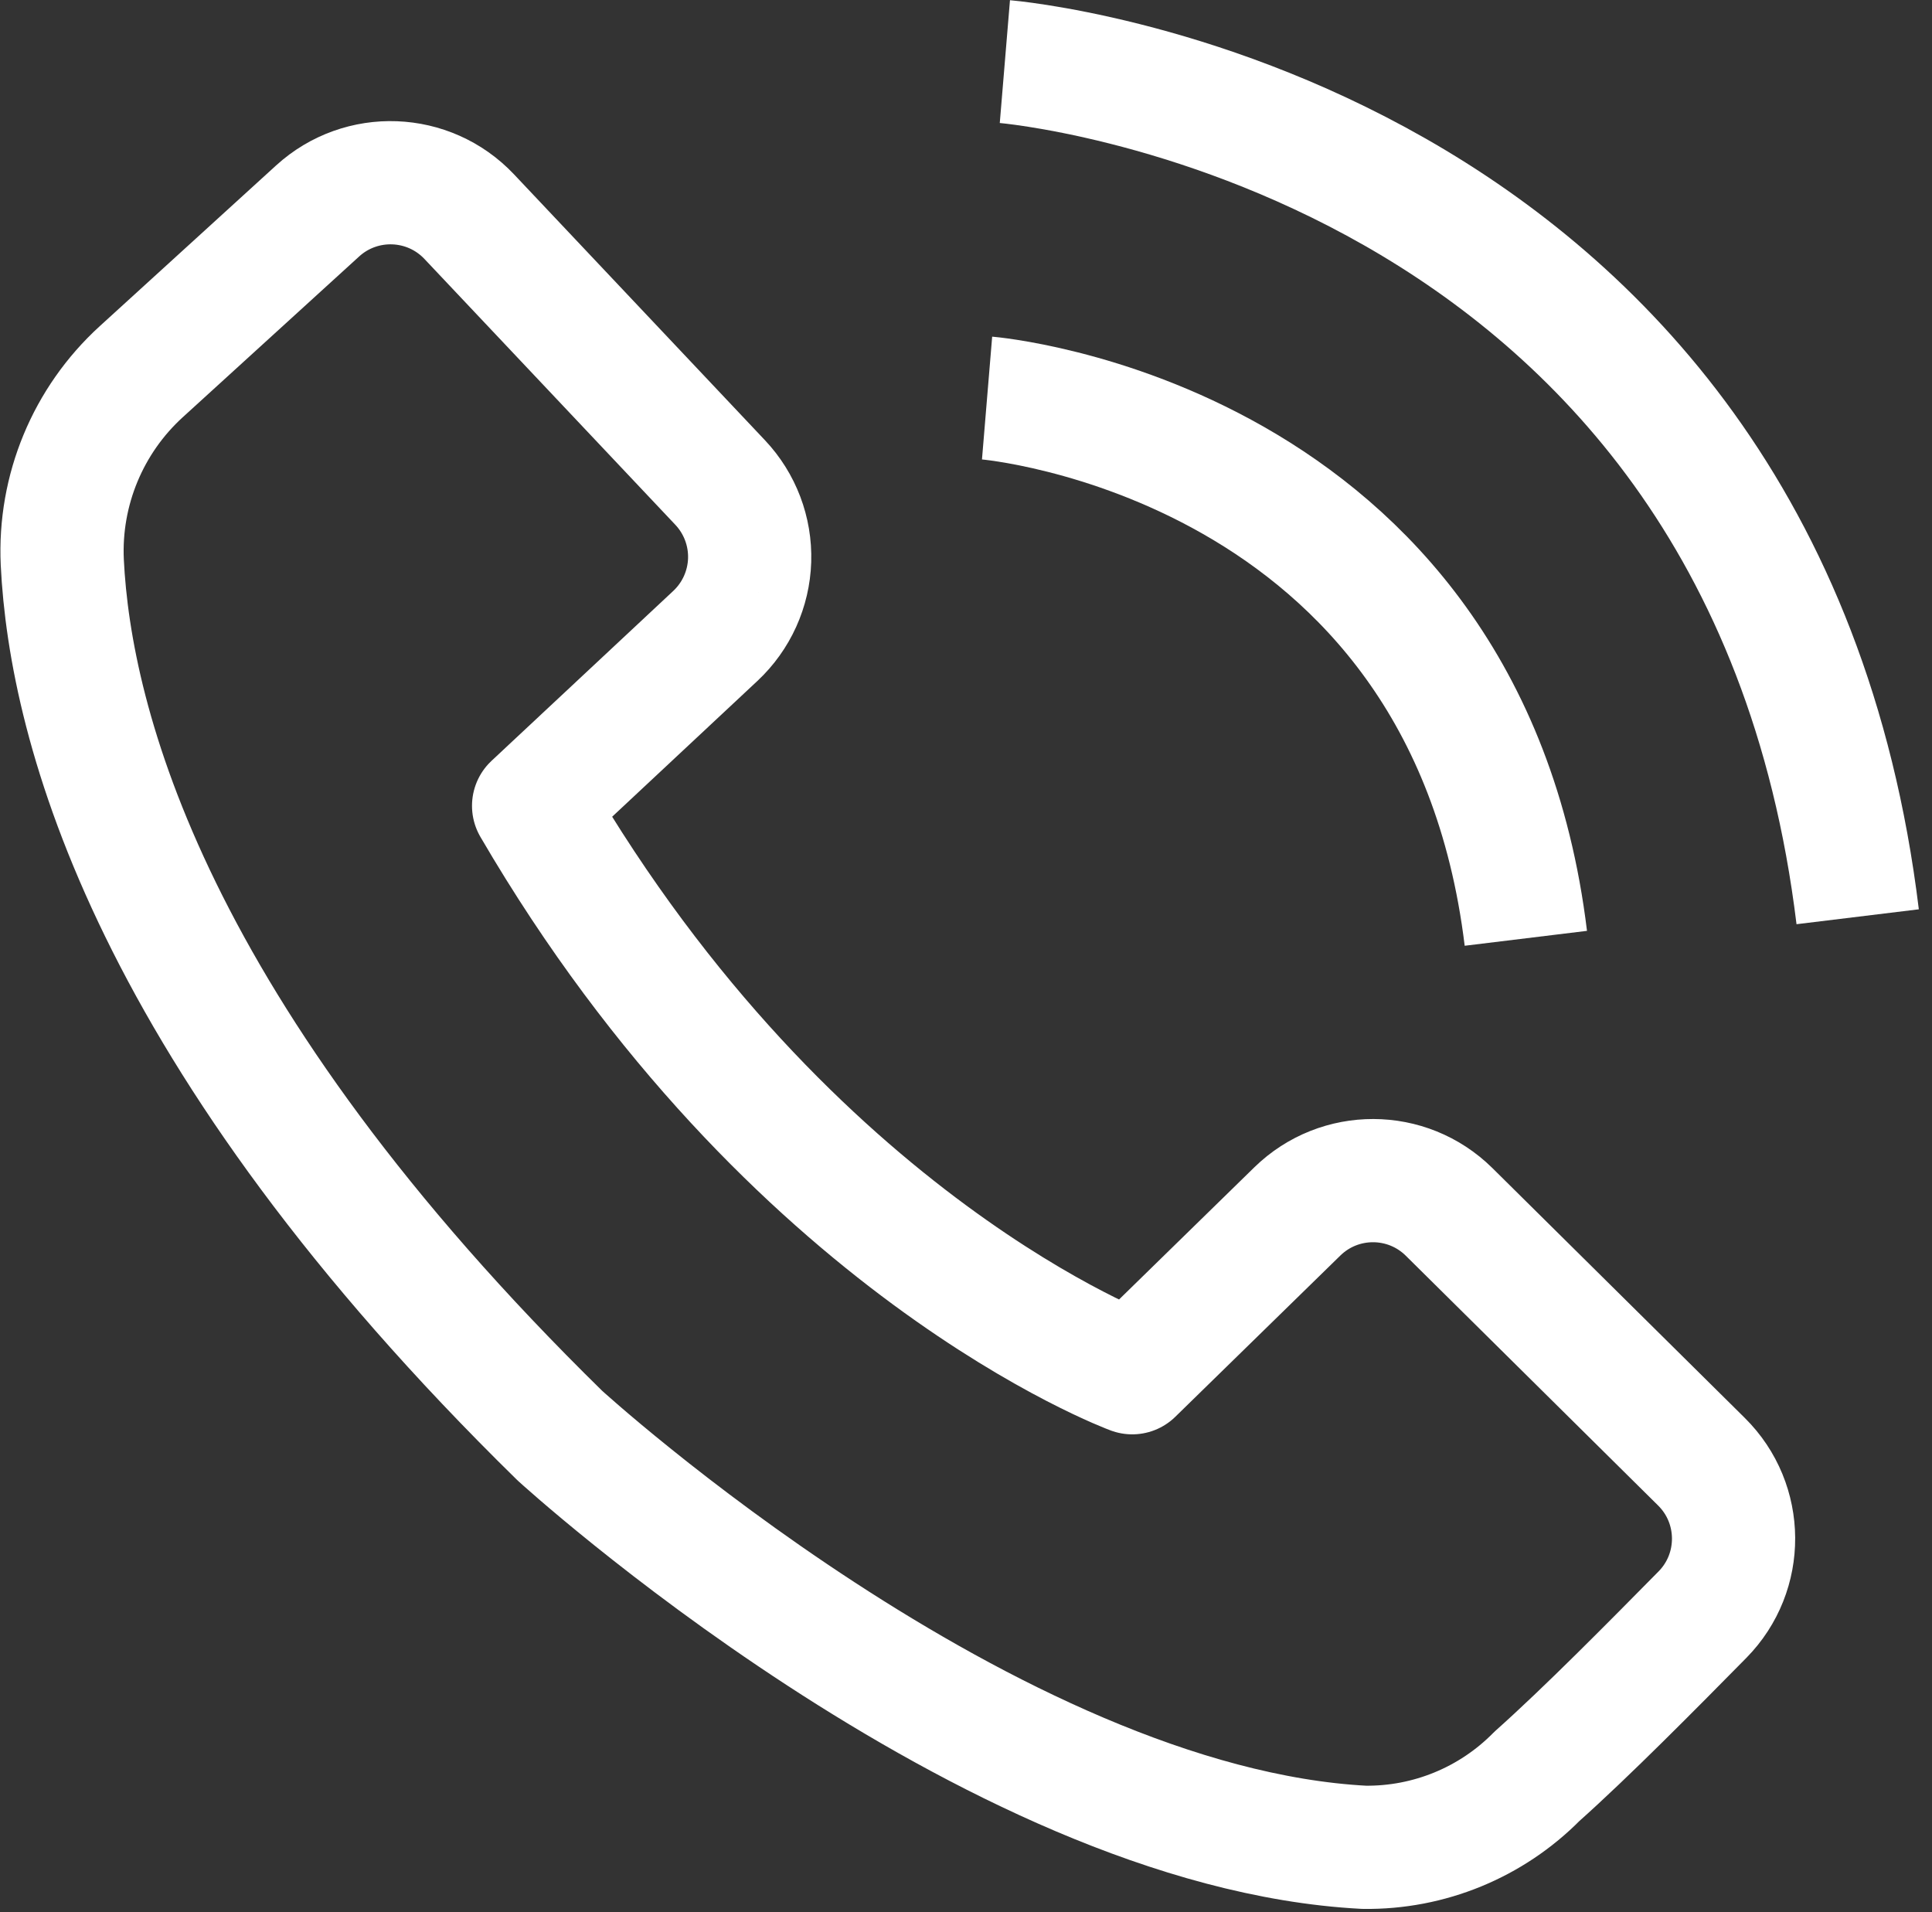 <?xml version="1.0" encoding="UTF-8" standalone="no"?><!DOCTYPE svg PUBLIC "-//W3C//DTD SVG 1.1//EN" "http://www.w3.org/Graphics/SVG/1.1/DTD/svg11.dtd"><svg width="100%" height="100%" viewBox="0 0 98 97" version="1.1" xmlns="http://www.w3.org/2000/svg" xmlns:xlink="http://www.w3.org/1999/xlink" xml:space="preserve" xmlns:serif="http://www.serif.com/" style="fill-rule:evenodd;clip-rule:evenodd;stroke-linejoin:round;stroke-miterlimit:1.5;"><rect x="0" y="0" width="98" height="97" fill="#333333" stroke="none"/><path d="M36.286,32.255c1.067,-0.998 1.693,-2.38 1.739,-3.84c0.045,-1.46 -0.493,-2.878 -1.495,-3.94c-3.643,-3.859 -9.114,-9.656 -12.728,-13.485c-2.056,-2.178 -5.478,-2.307 -7.692,-0.289c-2.736,2.494 -6.331,5.77 -8.945,8.152c-2.705,2.466 -4.174,6.007 -4.006,9.664c0.401,8.279 4.495,23.969 25.236,44.297c0,0 21.751,19.882 40.797,20.885c3.291,0.043 6.458,-1.257 8.77,-3.601c2.528,-2.253 5.836,-5.606 8.391,-8.196c2.127,-2.156 2.106,-5.628 -0.046,-7.759c-3.674,-3.636 -9.146,-9.053 -12.8,-12.671c-2.13,-2.108 -5.557,-2.119 -7.701,-0.025c-3.586,3.503 -8.374,8.181 -8.374,8.181c0,0 -17.298,-6.355 -30.365,-28.755c0,0 5.321,-4.974 9.219,-8.618Z" style="fill:none;stroke:#fff;stroke-width:6.25px;"/><path d="M50.069,20.19c0,0 24.235,2.013 27.329,27.403" style="fill:none;stroke:#fff;stroke-width:6.25px;"/><path d="M50.972,3.125c0,0 38.361,3.185 43.258,43.375" style="fill:none;stroke:#fff;stroke-width:6.25px;"/></svg>